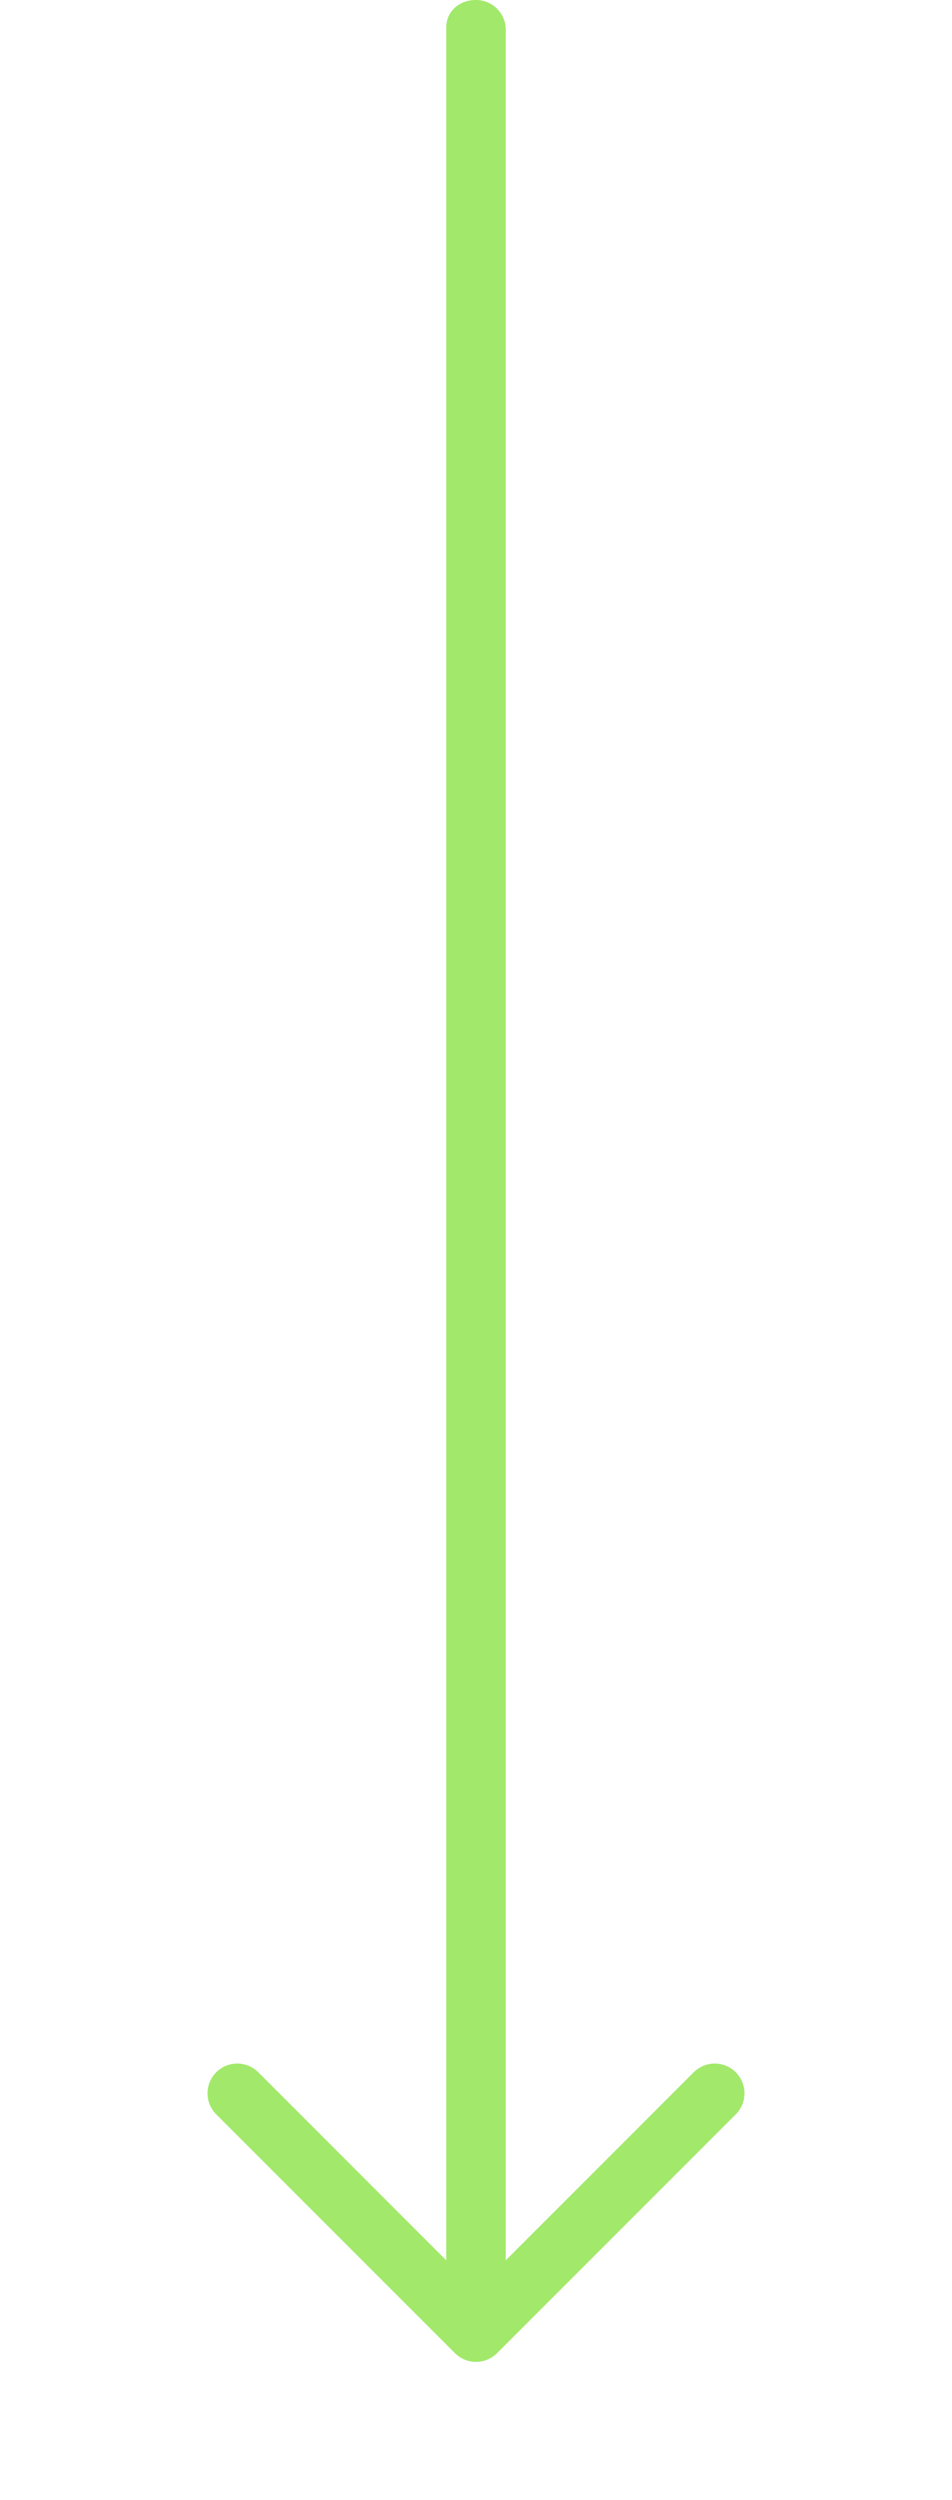 <?xml version="1.0" encoding="UTF-8"?>
<svg width="24px" height="63px" viewBox="0 0 24 63" version="1.1" xmlns="http://www.w3.org/2000/svg" xmlns:xlink="http://www.w3.org/1999/xlink">
    <title>solar:arrow-up-outline</title>
    <g id="Page-1" stroke="none" stroke-width="1" fill="none" fill-rule="evenodd">
        <g id="Homepage" transform="translate(-100, -610)">
            <g id="solar:arrow-up-outline" transform="translate(112, 641.383) rotate(180) translate(-112, -641.383)translate(100, 610)">
                <rect id="ViewBox" x="8.15674311e-15" y="0" width="24" height="24"></rect>
                <path d="M11.47,3.47 C11.763,3.178 12.237,3.178 12.53,3.47 L18.53,9.47 C18.731,9.657 18.813,9.939 18.745,10.204 C18.678,10.47 18.47,10.678 18.204,10.745 C17.939,10.813 17.657,10.731 17.47,10.53 L12.75,5.81 L12.75,62.073 C12.75,62.487 12.414,62.767 12,62.767 C11.586,62.767 11.25,62.431 11.25,62.017 L11.25,5.81 L6.53,10.53 C6.343,10.731 6.061,10.813 5.796,10.745 C5.53,10.678 5.322,10.47 5.255,10.204 C5.187,9.939 5.269,9.657 5.47,9.47 L11.47,3.47 Z" id="Path" fill="#A2E96B"></path>
            </g>
        </g>
    </g>
</svg>
